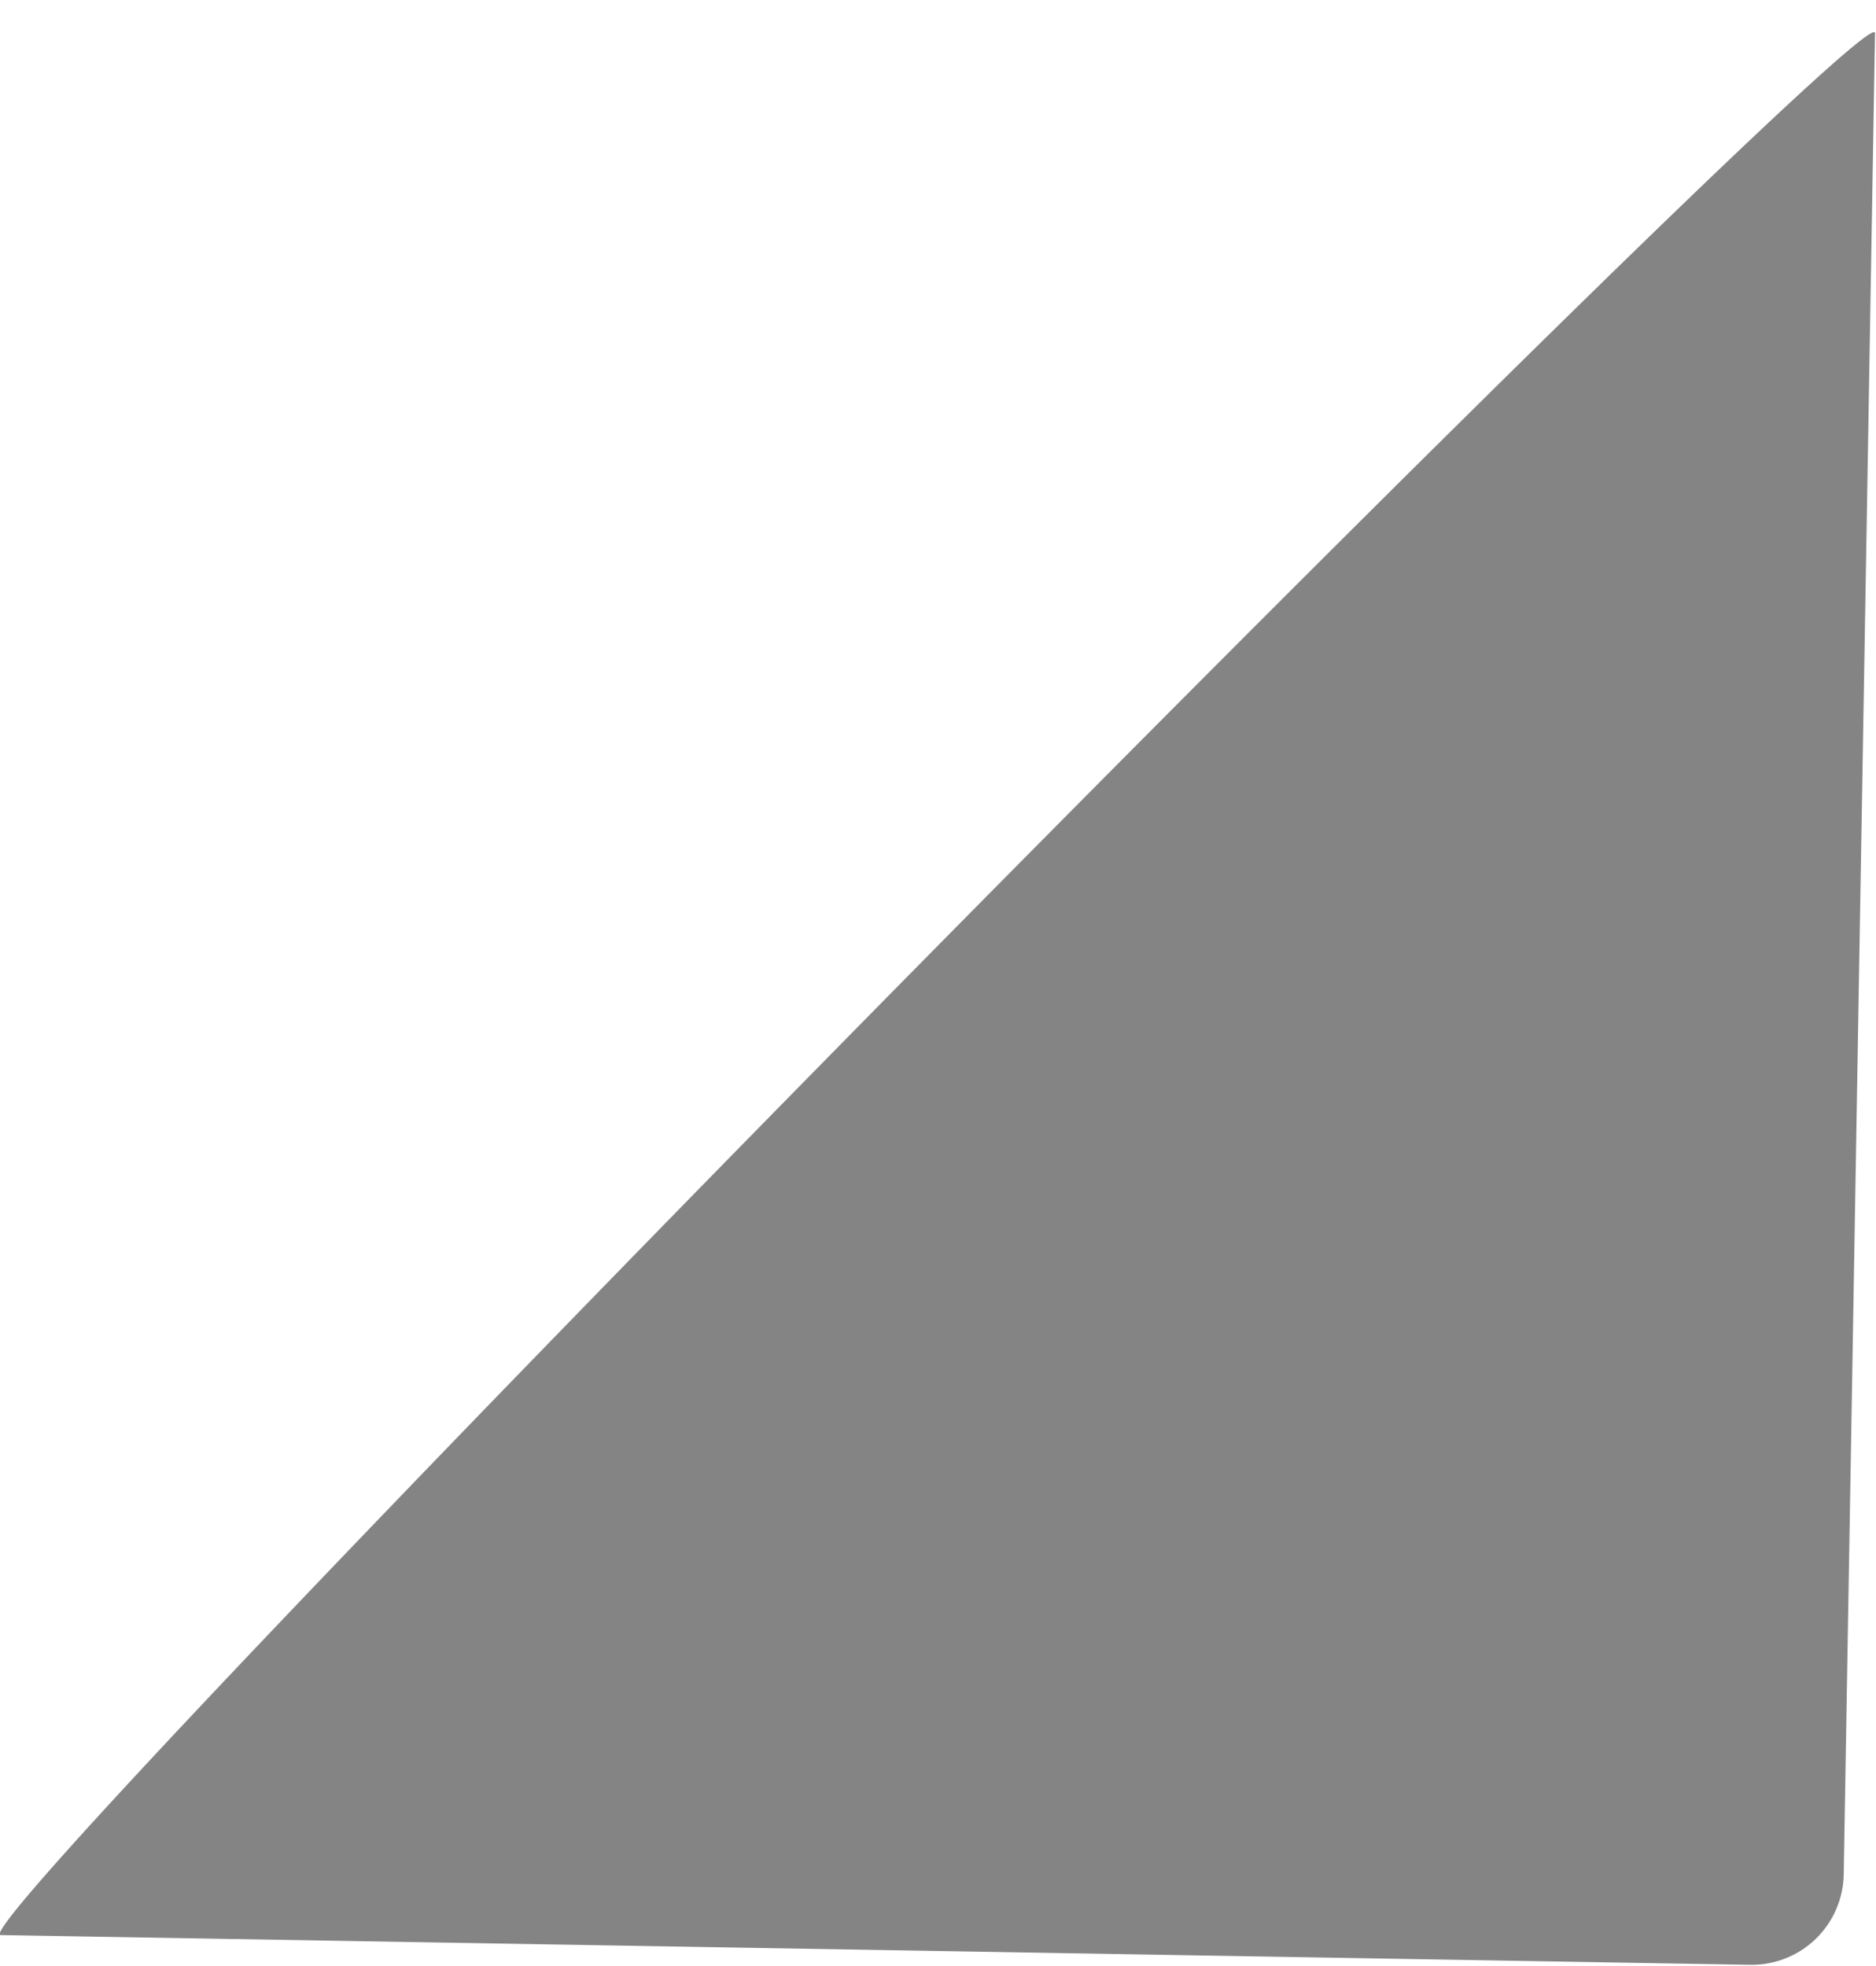 <svg xmlns="http://www.w3.org/2000/svg" width="15.914" height="16.681" viewBox="0 0 15.914 16.681">
  <path id="Path_49" data-name="Path 49" d="M.781,0h14.84C16.052,0,0,16.833,0,16.4V.781A.781.781,0,0,1,.781,0Z" transform="matrix(-1, -0.017, 0.017, -1, 15.627, 16.681)" fill="#848484"/>
</svg>
